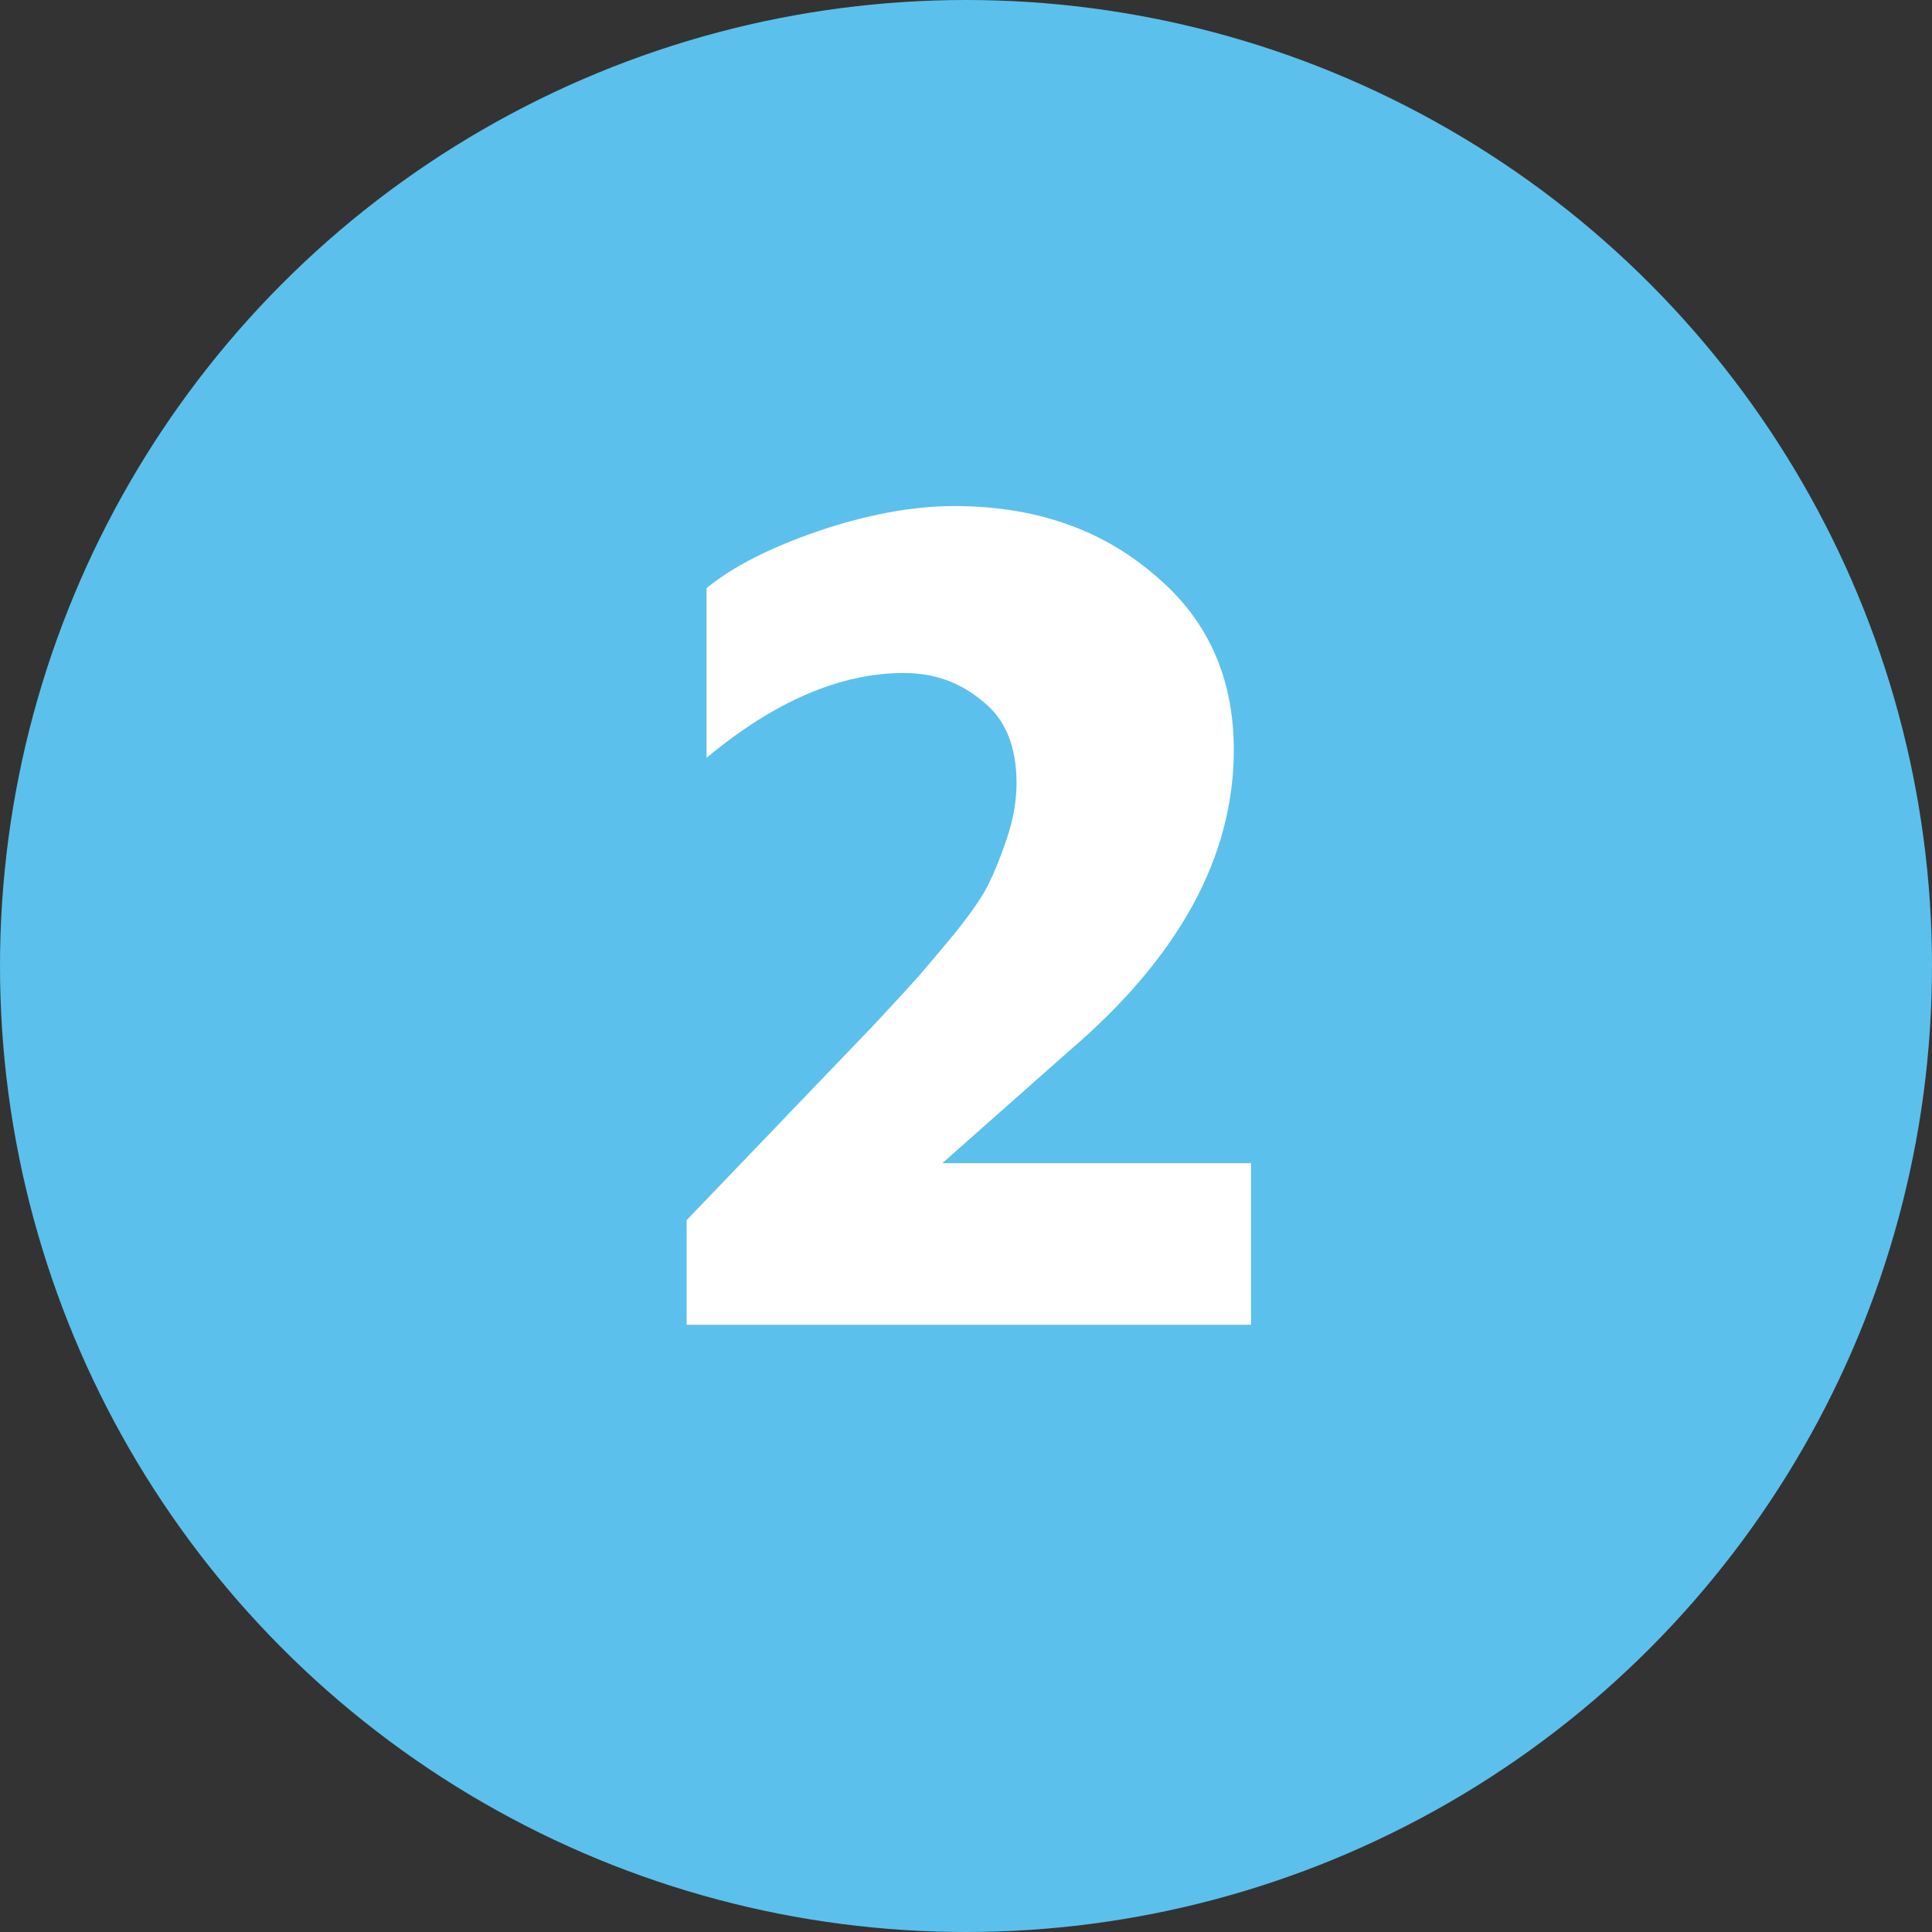 <svg width="70" height="70" viewBox="0 0 70 70" fill="none" xmlns="http://www.w3.org/2000/svg">
<rect x="0" y="0" width="70" height="70" fill="#333333" stroke="none"/>
<circle cx="35" cy="35" r="35" fill="#5CC0EC"/>
<path d="M24.878 48V44.208L31.646 37.152C32.511 36.224 33.054 35.632 33.279 35.376C33.502 35.12 33.934 34.608 34.575 33.84C35.215 33.04 35.63 32.432 35.822 32.016C36.047 31.568 36.27 31.008 36.495 30.336C36.718 29.664 36.831 29.008 36.831 28.368C36.831 27.024 36.414 26.032 35.583 25.392C34.782 24.72 33.839 24.384 32.751 24.384C30.447 24.384 28.062 25.408 25.599 27.456V21.312C26.526 20.544 27.87 19.856 29.631 19.248C31.422 18.64 33.071 18.336 34.575 18.336C37.455 18.336 39.855 19.152 41.775 20.784C43.727 22.384 44.703 24.512 44.703 27.168C44.703 31.04 42.718 34.672 38.751 38.064L34.142 42.144H45.327V48H24.878Z" fill="white"/>
</svg>
